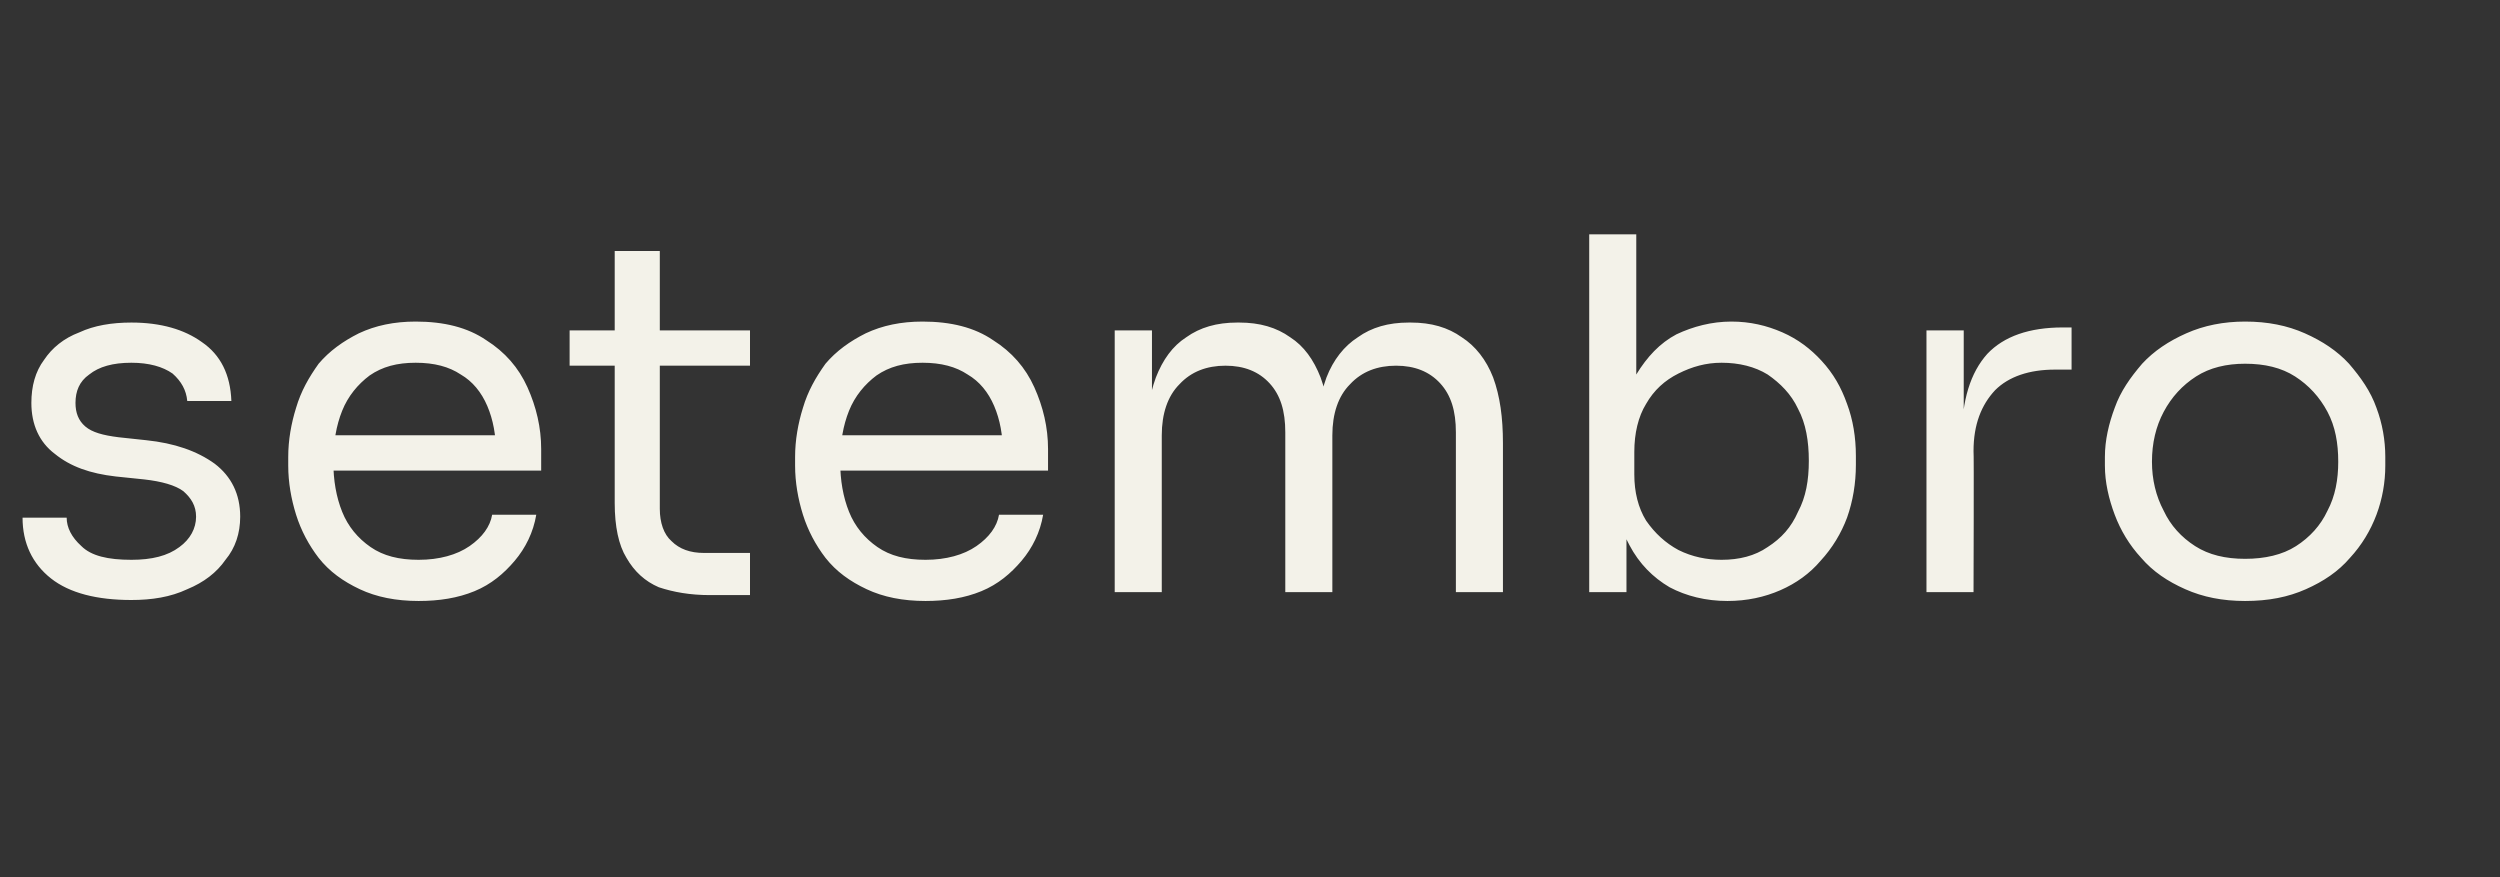 <?xml version="1.0" standalone="no"?><!DOCTYPE svg PUBLIC "-//W3C//DTD SVG 1.1//EN" "http://www.w3.org/Graphics/SVG/1.1/DTD/svg11.dtd"><svg xmlns="http://www.w3.org/2000/svg" version="1.1" width="255px" height="89.5px" viewBox="0 -2 255 89.5" style="top:-2px"><rect x="0" y="-2" width="255" height="89.5" fill="#333333" stroke="none"/>  <desc>setembro</desc>  <defs/>  <g id="Polygon23991">    <path d="M 13.4 59.2 C 9.9 59.2 7.1 58.5 5.2 57 C 3.3 55.5 2.3 53.4 2.3 50.8 C 2.3 50.8 6.8 50.8 6.8 50.8 C 6.8 51.8 7.3 52.8 8.3 53.7 C 9.3 54.7 11 55.1 13.4 55.1 C 15.5 55.1 17.1 54.7 18.3 53.8 C 19.4 53 20 51.9 20 50.7 C 20 49.6 19.5 48.8 18.7 48.1 C 17.9 47.5 16.5 47.1 14.7 46.9 C 14.7 46.9 11.8 46.6 11.8 46.6 C 9.2 46.3 7.2 45.6 5.6 44.3 C 4 43.1 3.2 41.3 3.2 39.1 C 3.2 37.4 3.6 35.9 4.5 34.7 C 5.3 33.5 6.5 32.5 8.1 31.9 C 9.6 31.2 11.4 30.9 13.4 30.9 C 16.4 30.9 18.8 31.6 20.6 32.9 C 22.5 34.2 23.5 36.2 23.6 38.9 C 23.6 38.9 19.1 38.9 19.1 38.9 C 19 37.8 18.5 36.9 17.6 36.1 C 16.6 35.4 15.2 35 13.4 35 C 11.5 35 10.1 35.4 9.1 36.2 C 8.1 36.9 7.7 37.9 7.7 39.1 C 7.7 40.1 8 40.9 8.7 41.5 C 9.4 42.1 10.5 42.4 12.1 42.6 C 12.1 42.6 14.9 42.9 14.9 42.9 C 17.8 43.2 20.1 44 21.9 45.3 C 23.6 46.6 24.5 48.4 24.5 50.7 C 24.5 52.4 24 53.9 23 55.1 C 22.1 56.4 20.8 57.4 19.1 58.1 C 17.4 58.9 15.5 59.2 13.4 59.2 Z M 42.7 59.3 C 40.4 59.3 38.4 58.9 36.7 58.1 C 35 57.3 33.6 56.3 32.5 54.9 C 31.5 53.6 30.7 52.1 30.2 50.5 C 29.7 48.9 29.4 47.2 29.4 45.5 C 29.4 45.5 29.4 44.6 29.4 44.6 C 29.4 42.9 29.7 41.2 30.2 39.6 C 30.7 37.9 31.5 36.5 32.5 35.1 C 33.6 33.8 35 32.8 36.6 32 C 38.3 31.2 40.2 30.8 42.4 30.8 C 45.3 30.8 47.7 31.4 49.6 32.7 C 51.5 33.9 52.9 35.5 53.8 37.5 C 54.7 39.5 55.2 41.6 55.2 43.8 C 55.2 43.81 55.2 46 55.2 46 L 31.5 46 L 31.5 42.4 L 51.7 42.4 C 51.7 42.4 50.6 44.31 50.6 44.3 C 50.6 42.4 50.3 40.8 49.7 39.4 C 49.1 38 48.2 36.9 47 36.2 C 45.8 35.4 44.3 35 42.4 35 C 40.5 35 39 35.4 37.7 36.3 C 36.5 37.2 35.5 38.4 34.9 39.9 C 34.3 41.4 34 43.1 34 45.1 C 34 47 34.3 48.7 34.9 50.2 C 35.5 51.7 36.5 52.9 37.8 53.8 C 39.1 54.7 40.7 55.1 42.7 55.1 C 44.8 55.1 46.6 54.6 47.9 53.7 C 49.2 52.8 50 51.7 50.2 50.5 C 50.2 50.5 54.7 50.5 54.7 50.5 C 54.4 52.3 53.6 53.9 52.5 55.2 C 51.4 56.5 50.1 57.6 48.4 58.3 C 46.7 59 44.8 59.3 42.7 59.3 Z M 72.4 58.7 C 70.4 58.7 68.7 58.4 67.2 57.9 C 65.8 57.3 64.7 56.3 63.9 54.9 C 63.1 53.6 62.7 51.7 62.7 49.3 C 62.7 49.31 62.7 23.6 62.7 23.6 L 67.3 23.6 C 67.3 23.6 67.3 49.91 67.3 49.9 C 67.3 51.3 67.7 52.5 68.5 53.2 C 69.3 54 70.4 54.4 71.8 54.4 C 71.8 54.41 76.5 54.4 76.5 54.4 L 76.5 58.7 C 76.5 58.7 72.4 58.71 72.4 58.7 Z M 58.1 35.3 L 58.1 31.7 L 76.5 31.7 L 76.5 35.3 L 58.1 35.3 Z M 94.4 59.3 C 92.1 59.3 90.1 58.9 88.4 58.1 C 86.7 57.3 85.3 56.3 84.2 54.9 C 83.2 53.6 82.4 52.1 81.9 50.5 C 81.4 48.9 81.1 47.2 81.1 45.5 C 81.1 45.5 81.1 44.6 81.1 44.6 C 81.1 42.9 81.4 41.2 81.9 39.6 C 82.4 37.9 83.2 36.5 84.2 35.1 C 85.3 33.8 86.7 32.8 88.3 32 C 90 31.2 91.9 30.8 94.1 30.8 C 97 30.8 99.4 31.4 101.3 32.7 C 103.2 33.9 104.6 35.5 105.5 37.5 C 106.4 39.5 106.9 41.6 106.9 43.8 C 106.9 43.81 106.9 46 106.9 46 L 83.2 46 L 83.2 42.4 L 103.4 42.4 C 103.4 42.4 102.3 44.31 102.3 44.3 C 102.3 42.4 102 40.8 101.4 39.4 C 100.8 38 99.9 36.9 98.7 36.2 C 97.5 35.4 96 35 94.1 35 C 92.2 35 90.7 35.4 89.4 36.3 C 88.2 37.2 87.2 38.4 86.6 39.9 C 86 41.4 85.7 43.1 85.7 45.1 C 85.7 47 86 48.7 86.6 50.2 C 87.2 51.7 88.2 52.9 89.5 53.8 C 90.8 54.7 92.4 55.1 94.4 55.1 C 96.5 55.1 98.3 54.6 99.6 53.7 C 100.9 52.8 101.7 51.7 101.9 50.5 C 101.9 50.5 106.4 50.5 106.4 50.5 C 106.1 52.3 105.3 53.9 104.2 55.2 C 103.1 56.5 101.8 57.6 100.1 58.3 C 98.4 59 96.5 59.3 94.4 59.3 Z M 113.7 58.4 L 113.7 31.7 L 117.5 31.7 L 117.5 43.2 C 117.5 43.2 116.9 43.16 116.9 43.2 C 116.9 40.6 117.2 38.4 117.9 36.5 C 118.6 34.7 119.6 33.3 121 32.4 C 122.4 31.4 124.1 30.9 126.2 30.9 C 126.2 30.9 126.4 30.9 126.4 30.9 C 128.5 30.9 130.2 31.4 131.6 32.4 C 133 33.3 134 34.7 134.7 36.5 C 135.4 38.4 135.7 40.6 135.7 43.2 C 135.7 43.2 134.3 43.2 134.3 43.2 C 134.3 40.6 134.6 38.4 135.3 36.5 C 136 34.7 137.1 33.3 138.5 32.4 C 139.9 31.4 141.6 30.9 143.7 30.9 C 143.7 30.9 143.9 30.9 143.9 30.9 C 146 30.9 147.7 31.4 149.1 32.4 C 150.5 33.3 151.6 34.7 152.3 36.5 C 153 38.4 153.3 40.6 153.3 43.2 C 153.3 43.16 153.3 58.4 153.3 58.4 L 148.5 58.4 C 148.5 58.4 148.5 42.11 148.5 42.1 C 148.5 39.9 148 38.3 146.9 37.1 C 145.8 35.9 144.3 35.3 142.4 35.3 C 140.5 35.3 138.9 35.9 137.7 37.2 C 136.5 38.4 135.9 40.2 135.9 42.4 C 135.9 42.41 135.9 58.4 135.9 58.4 L 131.1 58.4 C 131.1 58.4 131.1 42.11 131.1 42.1 C 131.1 39.9 130.6 38.3 129.5 37.1 C 128.4 35.9 126.9 35.3 125 35.3 C 123.1 35.3 121.5 35.9 120.3 37.2 C 119.1 38.4 118.5 40.2 118.5 42.4 C 118.5 42.41 118.5 58.4 118.5 58.4 L 113.7 58.4 Z M 176.2 59.3 C 174 59.3 172 58.8 170.3 57.9 C 168.6 56.9 167.2 55.5 166.2 53.6 C 165.2 51.8 164.7 49.6 164.6 47 C 164.6 46.96 165.9 47 165.9 47 L 165.9 58.4 L 162.1 58.4 L 162.1 21.9 L 166.9 21.9 L 166.9 39.7 C 166.9 39.7 165.2 43.31 165.2 43.3 C 165.3 40.4 165.9 38 166.9 36.2 C 168 34.4 169.3 33 171 32.1 C 172.7 31.3 174.6 30.8 176.6 30.8 C 178.5 30.8 180.2 31.2 181.8 31.9 C 183.4 32.6 184.7 33.6 185.8 34.8 C 187 36.1 187.8 37.5 188.4 39.2 C 189 40.8 189.3 42.6 189.3 44.5 C 189.3 44.5 189.3 45.4 189.3 45.4 C 189.3 47.3 189 49.1 188.4 50.8 C 187.8 52.4 186.9 53.9 185.7 55.2 C 184.6 56.5 183.2 57.5 181.6 58.2 C 180 58.9 178.2 59.3 176.2 59.3 Z M 175.6 55.1 C 177.4 55.1 179 54.7 180.3 53.8 C 181.7 52.9 182.7 51.8 183.4 50.2 C 184.2 48.7 184.5 47 184.5 45 C 184.5 43 184.2 41.2 183.4 39.7 C 182.7 38.2 181.6 37.1 180.3 36.2 C 179 35.4 177.4 35 175.6 35 C 174 35 172.6 35.4 171.2 36.1 C 169.8 36.8 168.7 37.8 167.9 39.2 C 167.1 40.5 166.7 42.2 166.7 44.1 C 166.7 44.1 166.7 46.4 166.7 46.4 C 166.7 48.2 167.1 49.8 167.9 51.1 C 168.8 52.4 169.9 53.4 171.2 54.1 C 172.6 54.8 174.1 55.1 175.6 55.1 Z M 196.5 58.4 L 196.5 31.7 L 200.3 31.7 L 200.3 42.7 C 200.3 42.7 200.15 42.71 200.1 42.7 C 200.1 38.8 201 36 202.7 34.1 C 204.4 32.3 207 31.4 210.4 31.4 C 210.45 31.41 211.3 31.4 211.3 31.4 L 211.3 35.7 C 211.3 35.7 209.65 35.71 209.6 35.7 C 207 35.7 204.9 36.4 203.5 37.8 C 202.1 39.3 201.3 41.3 201.3 44 C 201.35 43.96 201.3 58.4 201.3 58.4 L 196.5 58.4 Z M 229 59.3 C 226.7 59.3 224.7 58.9 222.9 58.1 C 221.1 57.3 219.6 56.3 218.4 54.9 C 217.2 53.6 216.3 52.1 215.7 50.5 C 215.1 48.9 214.7 47.2 214.7 45.5 C 214.7 45.5 214.7 44.6 214.7 44.6 C 214.7 42.9 215.1 41.2 215.7 39.6 C 216.3 37.9 217.3 36.5 218.5 35.1 C 219.7 33.8 221.2 32.8 223 32 C 224.8 31.2 226.8 30.8 229 30.8 C 231.3 30.8 233.3 31.2 235.1 32 C 236.9 32.8 238.4 33.8 239.6 35.1 C 240.8 36.5 241.8 37.9 242.4 39.6 C 243 41.2 243.3 42.9 243.3 44.6 C 243.3 44.6 243.3 45.5 243.3 45.5 C 243.3 47.2 243 48.9 242.4 50.5 C 241.8 52.1 240.9 53.6 239.7 54.9 C 238.5 56.3 237 57.3 235.2 58.1 C 233.4 58.9 231.4 59.3 229 59.3 Z M 229 55 C 231 55 232.8 54.6 234.2 53.7 C 235.6 52.8 236.7 51.6 237.4 50.1 C 238.2 48.6 238.5 46.9 238.5 45.1 C 238.5 43.2 238.2 41.5 237.4 40 C 236.6 38.5 235.5 37.3 234.1 36.4 C 232.7 35.5 231 35.1 229 35.1 C 227.1 35.1 225.4 35.5 224 36.4 C 222.6 37.3 221.5 38.5 220.7 40 C 219.9 41.5 219.5 43.2 219.5 45.1 C 219.5 46.9 219.9 48.6 220.7 50.1 C 221.4 51.6 222.5 52.8 223.9 53.7 C 225.3 54.6 227 55 229 55 Z " stroke="none" fill="#f3f2e9"/>  </g></svg>